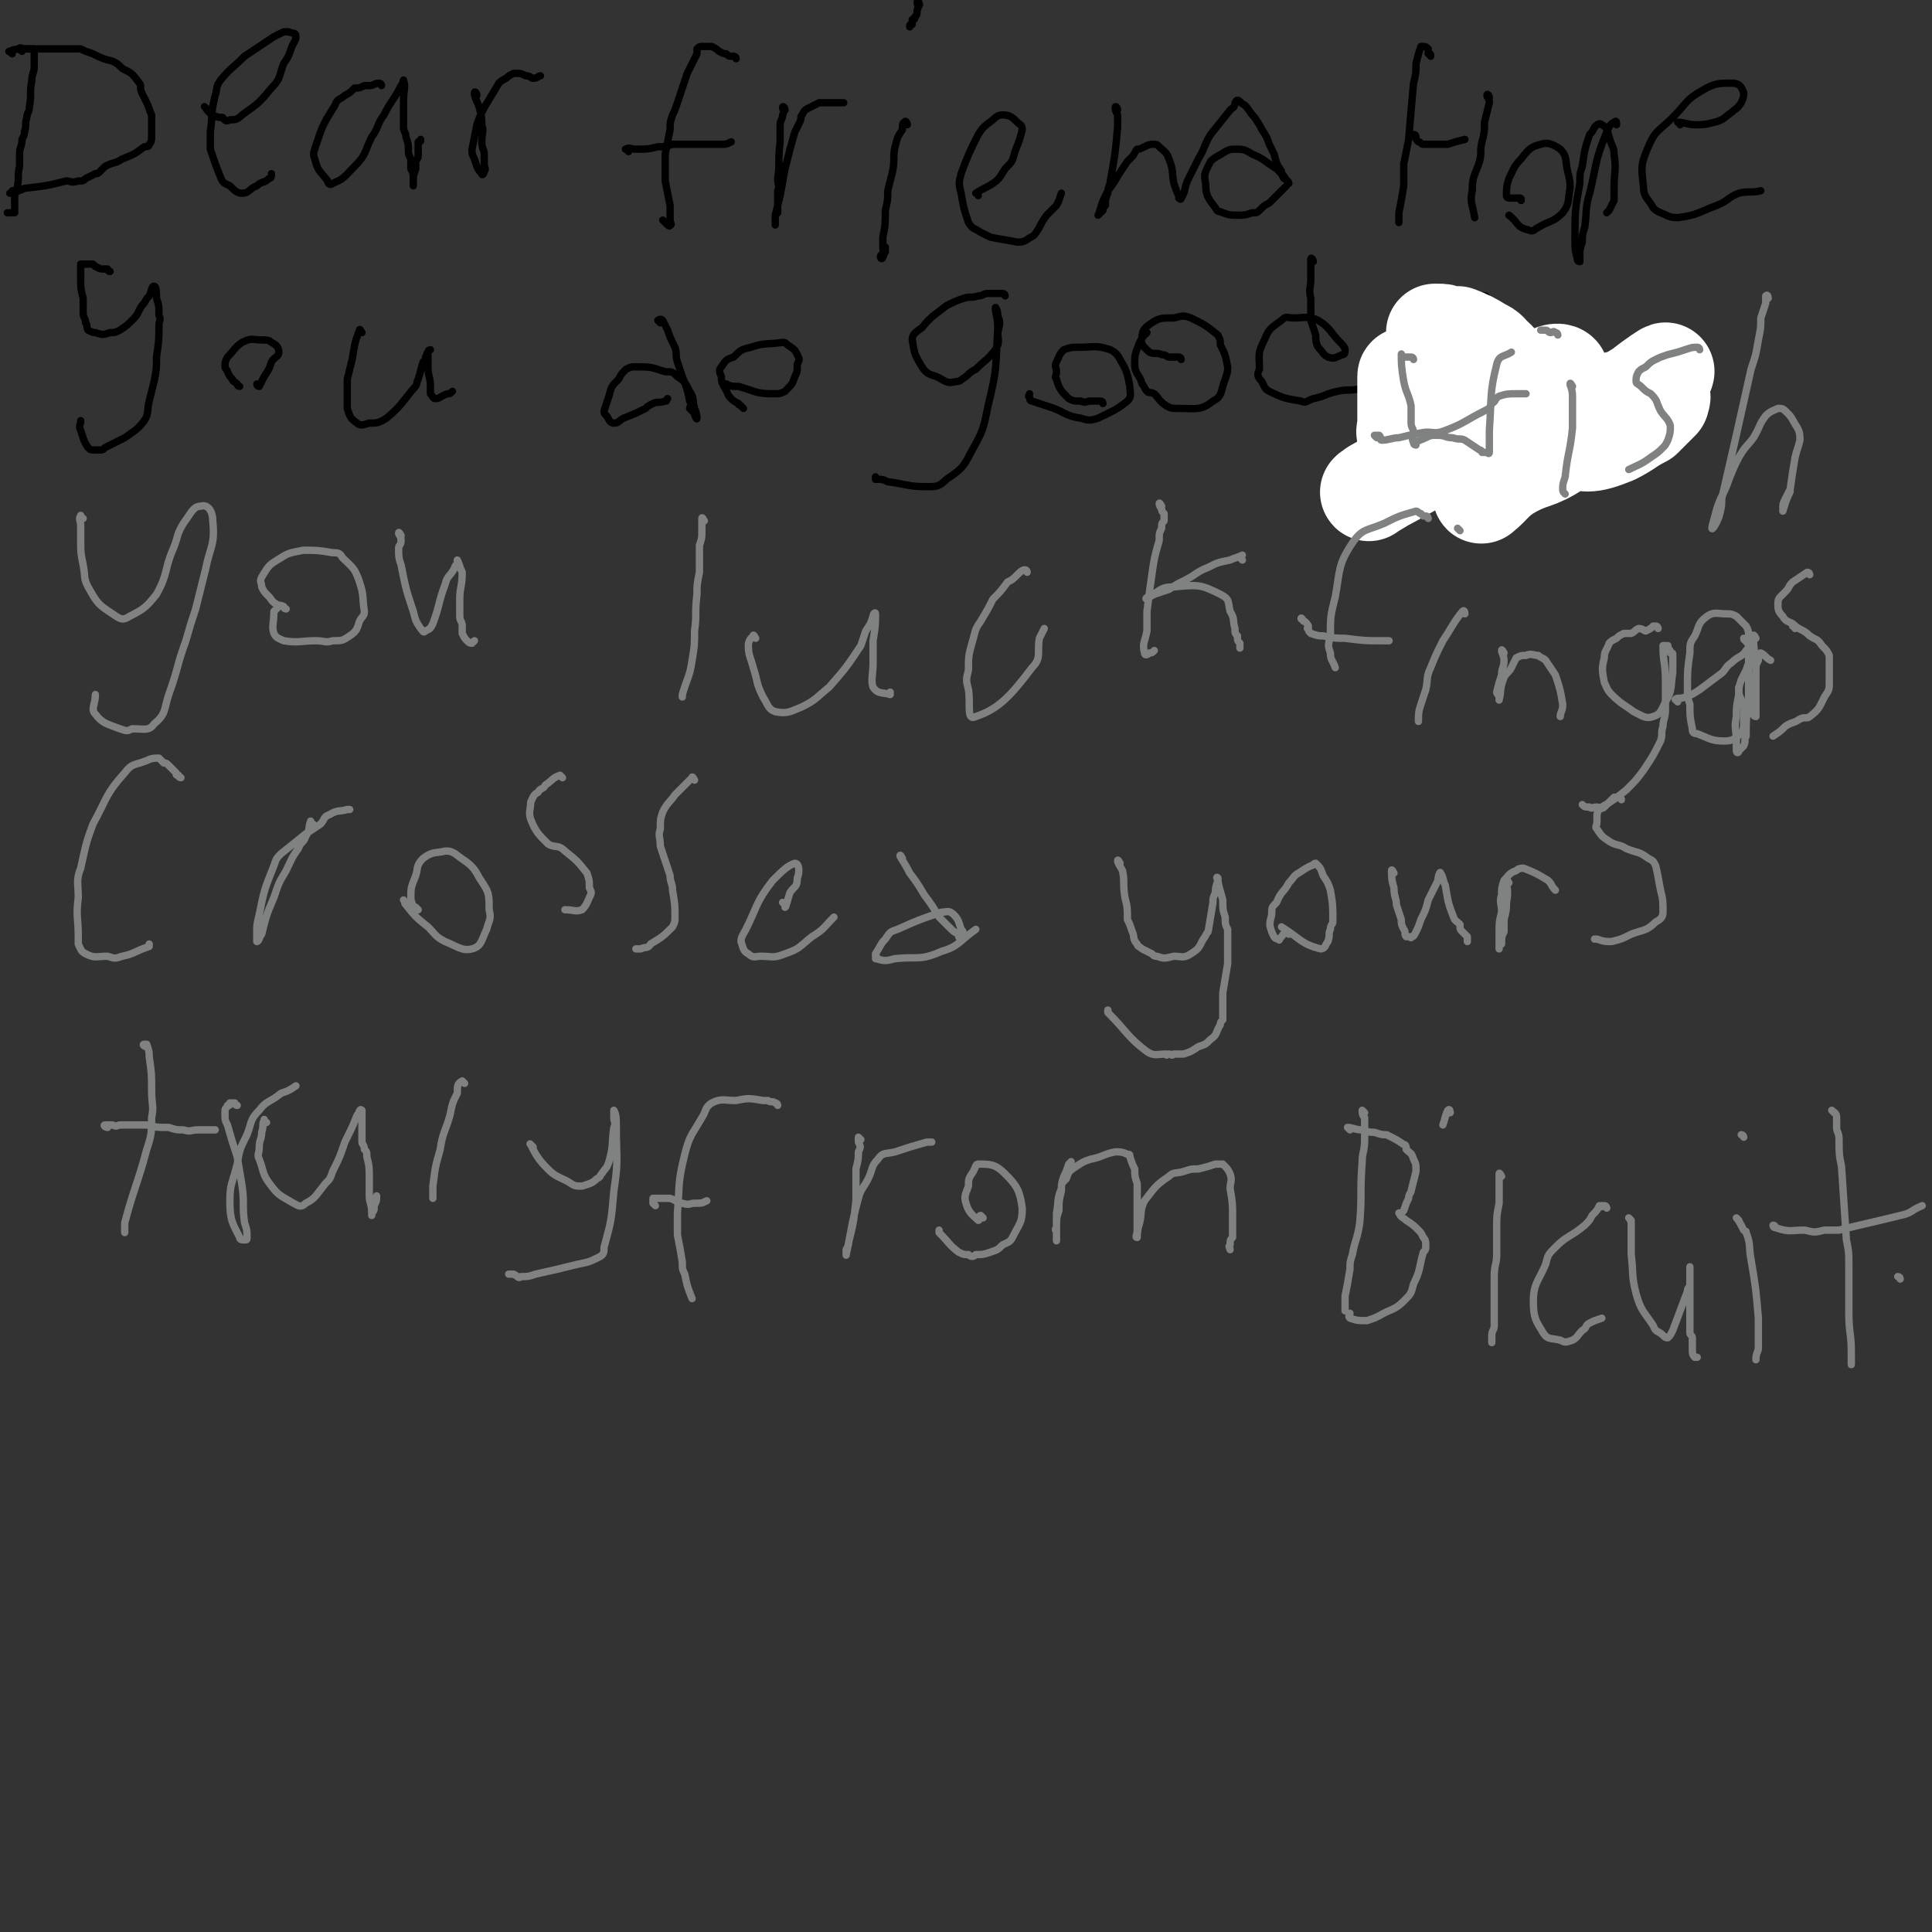 <svg viewBox='0 0 790 790' version='1.1' xmlns='http://www.w3.org/2000/svg' xmlns:xlink='http://www.w3.org/1999/xlink'><rect x="0" y="0" width="790" height="790" fill="#333333" stroke="none"/><g fill='none' stroke='#000000' stroke-width='3' stroke-linecap='round' stroke-linejoin='round'><path d='M9,21c-1,-1 -2,-1 -1,-1 0,-1 1,0 2,0 0,0 0,0 1,0 0,0 0,0 1,0 0,0 0,0 0,0 1,0 1,0 1,0 1,0 1,0 1,0 0,1 0,2 0,3 0,2 0,2 0,4 0,3 -1,3 -1,6 -1,5 0,5 -1,11 0,2 -1,2 -1,4 -1,3 0,3 -1,6 0,1 0,1 -1,3 0,3 -1,3 -1,6 0,2 0,2 0,5 -1,4 0,4 -1,9 0,2 -1,2 -1,3 0,3 0,3 0,6 0,0 0,0 0,1 0,0 0,0 -1,0 0,0 0,0 -1,0 0,0 0,0 -1,0 '/><path d='M5,22c-1,-1 -2,-1 -1,-1 2,-1 3,-1 7,-1 2,0 2,0 5,0 2,0 2,0 3,0 2,0 2,0 4,0 2,0 2,0 4,0 1,0 1,0 2,0 2,0 2,0 4,0 2,1 2,1 5,2 4,2 4,2 8,3 2,1 2,1 4,3 4,2 4,2 7,6 1,1 0,2 1,4 1,2 1,2 2,4 1,2 1,3 2,5 0,2 0,2 0,3 0,2 0,2 0,4 0,1 0,1 0,2 0,1 0,2 -1,3 0,1 -1,1 -2,1 -4,3 -4,3 -9,5 -3,2 -3,1 -7,3 -1,1 -1,1 -2,2 -1,1 -1,1 -2,1 -2,1 -2,1 -4,2 -1,1 -1,1 -3,1 -3,1 -3,0 -5,0 -8,2 -8,2 -17,3 -2,1 -2,1 -5,1 0,1 0,1 -1,1 '/><path d='M85,45c-1,-1 -2,-2 -1,-1 0,0 1,2 3,3 2,1 2,1 4,1 1,1 1,2 3,1 2,0 3,0 5,-2 7,-5 7,-5 12,-11 4,-4 3,-5 5,-10 2,-3 2,-3 3,-6 1,-3 2,-3 2,-5 0,-2 -1,-1 -3,-2 -1,0 -1,0 -2,0 -2,1 -2,1 -4,2 -6,4 -6,4 -12,8 -5,5 -6,5 -10,10 -2,3 -1,3 -2,6 -2,8 -1,8 -2,15 0,4 0,4 0,7 2,6 2,6 4,11 1,3 2,3 4,4 2,2 3,3 5,3 3,0 3,-2 6,-3 2,-2 3,-1 5,-3 1,0 1,-1 1,-2 '/><path d='M156,35c0,-1 -1,-1 -1,-1 -2,0 -2,1 -4,1 -1,0 -1,0 -2,0 -2,1 -2,1 -4,1 -2,2 -2,2 -4,3 -2,2 -3,1 -4,4 -5,8 -5,8 -8,17 -1,3 -1,3 0,6 1,4 2,4 5,8 0,1 1,2 2,1 5,-2 5,-3 9,-7 5,-5 4,-6 7,-12 3,-4 2,-5 5,-9 3,-6 4,-6 7,-12 1,-1 1,-3 1,-2 1,2 0,4 0,8 0,3 0,3 0,6 0,2 0,2 0,5 0,2 1,2 1,4 1,3 1,3 1,6 0,2 1,2 1,4 0,1 0,1 0,3 1,2 1,2 1,5 0,0 0,0 0,1 0,0 0,1 0,1 0,-1 0,-1 0,-2 0,-2 0,-2 1,-5 0,-2 0,-2 0,-3 1,-2 1,-1 1,-3 0,-1 0,-1 0,-2 0,0 0,0 0,-1 0,0 0,0 0,-1 0,0 0,0 0,-1 1,0 1,0 1,-1 '/><path d='M195,39c0,-1 -1,-2 -1,-1 0,2 1,3 2,6 1,4 1,4 1,7 1,3 0,3 0,7 0,3 1,3 1,5 0,2 0,2 0,4 0,2 1,2 0,3 0,1 -1,2 -1,1 -2,-2 -2,-3 -3,-6 -1,-2 -1,-2 -1,-4 1,-5 1,-5 2,-10 1,-3 1,-3 3,-7 3,-5 3,-5 6,-10 1,-1 1,-1 3,-2 1,-1 1,-1 3,-2 0,0 0,0 1,0 2,0 2,0 4,1 2,0 2,1 3,1 2,0 2,-1 3,-1 '/><path d='M301,24c0,-1 -1,-1 -1,-1 0,0 0,0 -1,0 -1,0 -1,0 -2,-1 -1,0 -1,0 -3,-1 -1,-1 -1,-1 -3,-2 -1,0 -1,0 -3,0 0,0 0,0 -1,0 -1,0 -1,0 -2,1 0,0 0,1 0,2 -2,4 -2,4 -4,8 -2,6 -2,6 -4,12 -1,3 -1,3 -2,5 -1,3 -1,3 -1,6 -1,5 -1,5 -2,10 0,3 0,3 0,5 0,3 0,3 0,6 1,5 1,5 2,10 0,2 0,2 0,4 0,1 0,1 0,2 0,1 1,2 0,2 0,1 -1,0 -2,-1 0,0 0,0 -1,-1 '/><path d='M257,62c0,-1 -2,-1 -1,-1 1,-1 2,0 4,0 5,0 5,0 9,-1 3,0 3,0 6,-1 2,0 2,0 5,0 4,0 4,0 9,0 3,0 3,0 6,0 2,0 2,0 4,-1 '/><path d='M321,45c0,-1 -1,-2 -1,-1 0,1 1,1 0,3 0,2 -1,2 -1,4 0,1 0,1 0,3 0,2 0,2 0,4 -1,8 0,8 -1,15 0,3 1,3 0,5 0,4 0,4 0,9 -1,1 -1,1 -1,3 0,1 0,2 0,2 0,-1 0,-2 0,-4 1,-4 1,-4 2,-8 1,-5 1,-6 2,-11 2,-8 2,-8 4,-15 1,-2 1,-2 2,-4 1,-2 0,-2 1,-3 1,-2 1,-2 3,-3 2,-1 2,-1 4,-2 2,0 2,0 3,0 2,0 2,0 3,0 2,0 2,0 4,0 '/><path d='M376,2c0,-1 -1,-2 -1,-1 0,1 1,2 0,3 0,2 0,2 -1,3 0,1 0,1 -1,1 0,1 0,1 0,2 -1,0 -1,0 -1,1 '/><path d='M371,51c0,-1 -1,-2 -1,-1 -1,0 -1,1 -1,3 -2,3 -2,3 -3,7 -1,4 0,5 -1,10 -1,4 -1,4 -2,8 0,4 0,4 -1,8 0,6 0,6 -1,11 0,2 0,2 0,4 0,2 1,3 0,4 0,1 -1,1 -1,0 0,-1 1,-1 2,-2 0,-1 0,-1 0,-2 '/><path d='M400,80c0,-1 -1,-1 -1,-1 3,-2 4,-2 7,-4 3,-2 3,-3 5,-6 3,-3 3,-3 4,-7 2,-5 2,-5 3,-9 0,-2 -1,-2 -2,-3 -2,-2 -3,-3 -6,-3 -2,0 -3,1 -4,2 -4,3 -4,3 -6,6 -4,8 -4,8 -7,16 -1,4 -1,4 0,8 1,6 1,6 3,12 2,3 2,2 5,4 2,1 2,1 4,2 5,1 6,1 11,2 2,0 2,0 4,-1 1,-1 2,-1 3,-2 3,-4 2,-4 5,-8 2,-2 2,-2 4,-4 1,-2 1,-2 2,-5 '/><path d='M457,45c0,-1 -1,-2 -1,-1 0,1 0,1 1,3 0,3 0,3 0,5 -1,11 -1,11 -3,22 0,2 -1,2 -1,5 -1,2 -1,3 -1,5 -1,1 -1,1 -1,2 -1,1 -2,2 -2,2 1,-2 1,-4 3,-8 2,-4 3,-4 5,-8 2,-3 2,-3 4,-6 1,-1 1,-1 2,-2 1,-1 1,-2 2,-3 1,0 1,0 3,-1 2,-1 2,-1 4,-1 1,0 1,0 2,1 2,2 3,2 4,5 2,5 1,5 2,10 1,3 1,3 2,5 0,1 0,1 0,1 0,0 1,1 1,0 2,-3 1,-4 3,-8 2,-4 2,-4 4,-8 3,-5 2,-5 5,-10 4,-5 4,-5 8,-10 1,-1 2,-1 2,-3 1,0 0,-1 1,-1 1,0 1,1 3,2 2,2 2,3 4,5 2,3 2,3 3,5 2,3 2,3 3,6 1,2 1,2 2,4 1,4 1,4 3,7 0,1 0,1 1,2 1,2 2,2 2,3 0,0 -1,-2 -2,-2 -1,-2 -1,-2 -3,-4 -5,-3 -5,-4 -10,-6 -3,-2 -4,-2 -7,-2 -2,0 -2,0 -4,1 -3,2 -4,2 -6,4 -2,4 -3,5 -2,9 0,5 1,6 4,10 1,2 1,1 3,2 3,1 3,1 6,1 3,0 3,0 6,-1 2,0 2,0 3,-1 2,-2 2,-2 4,-3 3,-3 3,-3 6,-6 0,0 0,0 1,-1 '/><path d='M585,23c0,-1 0,-1 -1,-1 0,-1 0,-1 0,-2 -1,-1 -1,-1 -3,-1 0,0 0,0 0,0 -1,3 -1,3 -2,7 0,4 0,4 -1,8 -1,11 -1,11 -2,23 -1,5 -1,5 -2,10 0,5 0,5 0,9 -1,6 -1,6 -2,11 0,2 0,2 0,3 0,1 0,1 0,1 '/><path d='M579,56c0,-1 -1,-1 -1,-1 0,0 0,0 1,1 0,1 0,1 1,2 1,0 1,1 2,1 3,0 3,0 6,0 2,0 2,0 4,0 3,-1 3,-1 7,-2 '/><path d='M609,40c0,-1 -1,-2 -1,-1 0,1 1,1 1,3 -1,4 -1,4 -2,8 0,4 0,4 -1,8 -1,4 0,4 -1,8 -2,6 -3,6 -3,12 -1,5 0,5 1,11 '/><path d='M622,82c0,-1 0,-1 -1,-1 0,0 0,0 -1,0 -1,0 -1,0 -2,0 -1,0 -2,0 -2,-1 0,-3 0,-4 1,-7 2,-4 2,-5 5,-8 3,-4 4,-5 8,-6 3,-1 5,0 8,2 3,3 2,5 3,9 1,4 1,4 1,7 -1,5 0,6 -3,10 -4,4 -5,3 -10,6 -2,1 -2,2 -4,1 -5,-1 -4,-3 -8,-6 '/><path d='M661,51c0,-1 0,-2 -1,-1 -2,1 -2,2 -3,4 -5,12 -4,13 -7,25 -2,7 -1,7 -2,14 -1,3 -1,3 -1,6 -1,3 -1,3 -1,5 0,2 0,2 0,3 0,0 -1,0 -1,-1 -1,-4 -1,-4 -1,-8 0,-12 0,-12 2,-23 0,-4 0,-4 1,-7 1,-7 1,-7 3,-13 1,-1 1,-1 2,-3 1,-1 2,-2 3,-1 2,1 2,2 3,5 1,4 2,4 2,7 1,7 0,7 0,14 0,2 0,2 0,5 -1,2 -1,2 -2,4 0,0 0,0 -1,1 '/><path d='M687,51c0,-1 -1,-1 -1,-1 3,0 4,1 7,1 4,0 4,0 8,-1 4,-1 4,-2 7,-4 2,-2 2,-1 4,-4 1,-2 1,-3 1,-4 -1,-3 -2,-4 -5,-4 -5,0 -7,0 -12,3 -7,4 -6,5 -12,11 -6,6 -7,5 -10,12 -3,7 -3,8 -2,16 0,5 2,5 4,9 1,1 1,1 3,2 3,1 3,2 7,2 8,-1 8,-2 16,-5 5,-2 4,-3 9,-5 4,-1 5,0 9,-1 '/><path d='M45,111c-1,0 -1,-1 -1,-1 -1,0 -2,0 -2,0 -2,0 -2,-1 -3,-1 -1,-1 -1,-1 -1,-1 -2,0 -2,0 -3,0 -1,0 -1,0 -1,0 -1,0 -1,0 -1,0 0,3 0,3 0,7 0,3 0,3 1,7 0,3 0,3 0,6 0,2 1,2 1,4 1,1 0,1 1,3 2,1 2,1 3,1 3,1 3,1 6,0 2,0 2,0 4,-1 3,-2 3,-2 5,-4 3,-3 2,-3 4,-6 2,-2 1,-2 3,-4 1,-2 1,-4 2,-4 1,0 1,3 1,5 1,3 1,3 1,7 1,2 0,2 0,4 0,6 0,6 -1,13 0,5 0,5 -1,10 -1,4 -1,4 -2,8 -1,4 0,5 -2,8 -3,4 -4,4 -8,7 -4,2 -4,2 -8,4 -1,1 -1,1 -3,1 0,0 0,0 -1,0 -2,0 -2,0 -3,-1 -2,-3 -2,-4 -3,-7 -1,-2 0,-2 0,-4 '/><path d='M98,158c-1,0 -1,-1 -1,-1 -1,-1 -2,-1 -2,-2 -1,-1 -1,-1 -2,-3 0,-1 -1,-1 -1,-2 0,-2 0,-2 1,-4 3,-3 3,-4 6,-6 4,-2 4,-1 8,-1 2,0 3,0 4,1 2,1 3,2 3,4 0,2 -2,2 -3,4 -1,3 -1,3 -3,6 -1,2 -1,2 -2,4 -1,0 -1,-1 -1,-1 '/><path d='M148,136c0,0 -1,-2 -1,-1 -2,5 -2,6 -3,12 -1,4 -1,4 -2,8 0,4 0,4 0,7 0,2 0,3 0,5 1,3 1,4 4,6 1,1 2,1 5,0 3,0 4,0 7,-2 6,-5 6,-6 11,-12 2,-2 1,-2 2,-4 1,-3 1,-4 2,-7 1,-1 1,-1 1,-2 1,-1 0,-1 1,-2 0,-1 1,-1 1,-1 0,0 -1,0 -1,1 0,3 0,3 0,6 0,4 1,4 1,8 0,1 0,1 0,3 1,1 1,2 2,2 2,0 2,-1 5,-2 1,0 1,0 2,-1 '/><path d='M270,132c0,0 -1,-1 -1,-1 0,0 1,-1 2,0 1,2 1,2 2,4 1,3 1,3 3,7 1,3 0,3 1,6 1,3 1,3 2,6 2,5 2,5 3,10 1,2 0,2 0,3 1,1 1,1 2,2 0,1 1,3 1,2 0,0 0,-2 -1,-4 -1,-4 0,-4 -2,-7 -2,-4 -2,-4 -5,-6 -2,-2 -2,-2 -5,-2 -6,-2 -6,-2 -12,-2 -2,0 -2,0 -4,1 -2,2 -2,2 -3,4 -3,3 -3,3 -4,7 -1,3 -1,3 -2,6 0,1 0,1 1,2 1,1 1,3 3,3 2,0 2,-1 4,-2 5,-2 5,-2 9,-4 1,-1 1,-1 3,-2 2,-1 2,0 5,-1 1,0 0,0 1,-1 '/><path d='M304,167c0,0 -1,-1 -1,-1 -1,-1 -1,0 -1,-1 -2,-1 -2,-1 -3,-2 -2,-2 -1,-2 -3,-5 -1,-2 -1,-2 -1,-4 -1,-2 -1,-3 0,-4 2,-3 2,-3 5,-4 3,-3 3,-3 7,-4 6,-2 6,-1 13,-2 1,0 1,0 2,1 3,2 3,2 4,4 1,2 1,2 0,4 0,3 0,3 -1,5 -1,3 -1,3 -4,6 -2,1 -2,1 -5,1 -7,0 -7,-1 -14,-3 -3,0 -3,0 -5,-1 '/><path d='M411,121c0,0 0,-1 -1,-1 -1,0 -1,0 -3,0 -1,0 -1,0 -3,0 -2,0 -2,1 -4,1 -3,1 -3,0 -6,1 -3,1 -3,1 -7,3 -5,4 -6,4 -10,9 -3,2 -4,3 -4,5 1,6 1,6 4,11 2,3 3,3 6,4 4,2 4,3 8,2 2,0 2,-1 4,-2 2,-2 2,-2 4,-3 4,-4 5,-4 8,-8 2,-3 1,-4 1,-7 1,-4 1,-4 0,-7 0,-2 -1,-4 -1,-3 0,2 1,4 1,8 -1,16 0,16 -4,32 -2,10 -2,10 -7,19 -3,6 -4,7 -10,11 -3,3 -4,3 -8,3 -8,0 -8,-1 -16,-2 -2,-1 -2,-1 -4,-1 -1,0 -1,0 -1,0 0,0 0,0 0,-1 '/><path d='M451,165c0,0 0,-1 -1,-1 -2,0 -2,0 -4,0 -2,0 -2,1 -4,0 -3,0 -3,0 -5,-1 -3,-3 -4,-4 -5,-8 -1,-1 0,-1 0,-3 0,-2 -1,-2 0,-4 1,-2 1,-3 3,-5 3,-1 3,-1 6,-1 6,0 7,-1 13,1 2,1 3,2 4,4 3,5 3,6 4,11 0,3 1,4 -1,6 -5,4 -6,4 -12,7 -3,1 -4,1 -7,0 -7,-1 -7,-3 -14,-5 -3,-1 -3,-1 -6,-2 -1,0 -1,-1 -1,-2 -1,0 0,0 0,-1 '/><path d='M483,147c0,0 0,-1 -1,-1 -2,0 -2,0 -4,0 -1,0 -1,-1 -3,-1 -2,-1 -3,0 -5,-1 -2,-2 -4,-3 -3,-6 0,-3 1,-4 4,-6 3,-2 4,-2 9,-2 4,-1 4,-1 7,0 6,3 6,3 11,7 1,2 1,2 1,4 2,4 2,4 3,9 0,2 0,2 -1,5 -2,5 -1,7 -5,9 -5,4 -7,3 -14,3 -3,0 -3,0 -5,-1 -3,-2 -3,-3 -5,-5 -2,-1 -2,0 -3,-1 -1,-1 -1,-2 -2,-3 -1,-4 -3,-4 -3,-8 0,-4 0,-4 2,-9 1,-2 1,-2 3,-4 '/><path d='M537,107c0,-1 -1,-2 -1,-1 0,3 0,4 0,8 0,4 -1,4 0,8 0,4 0,4 0,9 1,3 1,3 2,6 0,2 0,3 1,5 2,2 2,3 4,4 3,1 3,0 6,-1 1,0 1,-1 1,-2 0,-1 -1,-2 -2,-3 -4,-4 -4,-6 -9,-9 -4,-2 -5,-1 -10,-1 -3,0 -3,-1 -5,1 -4,3 -5,3 -7,8 -3,6 -2,6 -2,12 -1,2 -1,3 1,5 1,2 1,3 3,4 6,3 7,3 13,4 2,1 2,0 5,-1 5,-1 5,-2 10,-3 4,-1 4,0 9,-1 2,0 2,0 4,-1 '/><path d='M608,122c0,0 0,-1 -1,-1 -1,0 -1,0 -3,0 -2,1 -2,0 -4,2 -2,2 -2,2 -4,4 -5,6 -5,6 -8,11 -2,3 -2,3 -2,6 -1,8 -1,8 -1,15 0,7 0,7 1,14 1,2 1,2 2,5 2,5 1,5 3,11 1,2 1,2 2,4 1,2 0,2 1,4 '/><path d='M571,166c0,0 -1,-1 -1,-1 0,-1 1,-1 2,-1 4,0 4,0 8,-1 4,0 4,0 7,0 '/><path d='M631,163c0,0 -1,-2 -1,-1 0,4 0,5 0,11 0,3 0,3 0,6 0,1 0,1 0,3 0,1 -1,1 -1,3 0,0 0,0 0,1 0,1 0,2 0,2 -1,-3 -2,-5 -3,-9 0,-4 0,-4 0,-9 0,-4 0,-4 1,-9 2,-6 2,-6 5,-12 1,-2 1,-2 2,-3 1,-2 1,-2 3,-4 1,-1 1,-1 2,-1 1,-1 1,-1 3,-1 0,0 0,0 1,0 1,1 1,1 2,1 2,0 2,0 4,0 '/><path d='M670,178c0,0 0,-1 -1,-1 -1,-1 -1,0 -2,-1 -3,-2 -3,-2 -6,-4 -2,-2 -1,-2 -2,-4 -1,-3 -2,-3 -2,-6 1,-6 0,-7 4,-13 2,-4 3,-4 7,-7 1,-1 1,-1 2,-1 3,0 4,0 6,1 2,0 1,1 2,2 1,2 2,2 2,4 1,5 1,6 2,11 0,3 0,3 0,5 0,2 0,2 0,4 0,3 0,3 -1,6 0,1 0,2 -1,3 -1,1 -1,1 -2,1 -2,1 -2,1 -4,2 -3,0 -3,0 -5,1 -1,0 0,1 0,1 -1,1 -1,1 -1,1 '/></g>
<g fill='none' stroke='#FFFFFF' stroke-width='40' stroke-linecap='round' stroke-linejoin='round'><path d='M576,155c0,0 -1,-2 -1,-1 0,4 0,5 0,10 0,5 0,5 0,10 0,2 -1,2 0,4 0,2 0,3 2,3 3,0 4,-1 8,-3 6,-3 7,-3 12,-7 8,-8 7,-9 14,-18 1,-2 2,-3 3,-3 0,0 0,2 -1,3 -15,15 -16,15 -31,30 -5,5 -5,6 -11,10 -5,5 -8,6 -11,8 -1,1 1,-1 3,-2 13,-7 13,-7 26,-15 9,-6 9,-7 18,-13 13,-9 13,-10 26,-17 2,-2 5,-2 5,-1 0,5 0,8 -4,14 -9,13 -11,12 -22,25 -2,3 -2,3 -4,7 -1,2 -3,4 -2,3 4,-3 5,-6 12,-10 9,-5 10,-3 19,-9 17,-11 16,-13 34,-24 5,-4 11,-8 10,-7 -1,2 -6,7 -13,14 -5,4 -5,4 -10,7 -3,3 -3,3 -6,5 -2,2 -5,3 -3,3 3,0 6,-1 11,-3 6,-3 6,-4 12,-7 2,-2 2,-2 5,-5 1,-1 1,-1 2,-2 0,-1 1,-2 0,-2 -6,0 -7,1 -15,1 -6,1 -6,2 -11,2 -11,0 -11,1 -21,-1 -6,-2 -6,-2 -11,-5 -3,-3 -3,-4 -6,-7 -2,-3 -1,-3 -3,-5 -2,-2 -2,-1 -3,-3 -1,-1 -1,-1 -3,-2 -5,-3 -5,-3 -10,-5 -2,0 -2,0 -4,0 -2,-1 -2,-1 -4,-1 -1,0 -2,0 -1,0 0,1 1,1 2,2 1,3 1,3 2,6 '/></g>
<g fill='none' stroke='#808282' stroke-width='3' stroke-linecap='round' stroke-linejoin='round'><path d='M578,147c0,0 0,-1 -1,-1 -1,0 -1,0 -2,0 0,0 -1,0 -1,0 -1,0 -1,-2 -1,-1 0,4 0,5 1,11 1,5 2,5 3,10 0,3 0,3 0,7 0,2 1,2 1,4 0,2 -1,2 0,4 0,1 1,1 1,1 0,0 -1,0 0,-1 1,-1 2,-1 4,-2 2,-1 2,-1 5,-1 3,0 3,1 6,1 3,1 3,0 5,1 3,2 3,2 6,4 1,0 1,1 1,1 1,0 1,0 2,0 0,0 1,1 1,0 0,-4 0,-4 0,-9 1,-14 0,-15 3,-27 1,-4 3,-3 6,-5 '/><path d='M563,179c0,0 -1,-1 -1,-1 0,0 1,0 2,0 1,1 0,2 1,2 3,0 4,-1 7,-1 4,-1 4,-1 9,-2 5,-1 5,1 10,-1 8,-3 8,-4 16,-8 2,-1 2,-1 3,-3 2,-1 1,-2 3,-3 3,-1 4,-1 7,-1 2,0 2,0 4,0 '/><path d='M637,137c0,0 0,-1 -1,-1 -1,-1 -1,0 -2,0 -1,0 -1,-1 -2,-1 -1,0 -1,0 -2,0 0,0 0,0 0,0 '/><path d='M643,158c0,0 -1,-2 -1,-1 0,1 1,2 1,5 0,3 0,3 0,7 0,3 0,3 0,6 -1,10 -2,10 -3,20 -1,3 -1,3 -1,5 0,1 0,1 1,2 '/><path d='M695,143c0,0 0,-1 -1,-1 -2,0 -2,0 -5,1 -3,1 -3,1 -7,2 -3,1 -3,1 -5,2 -2,1 -2,1 -4,3 -2,1 -2,1 -3,2 -1,2 -1,2 -1,4 0,1 1,1 2,2 2,2 2,2 4,3 3,3 2,3 4,7 2,3 3,3 4,6 0,3 0,3 -1,6 -1,2 -1,2 -2,3 -2,2 -2,2 -5,4 -4,3 -5,3 -9,5 0,0 0,0 0,0 '/><path d='M723,122c0,0 0,-2 -1,-1 0,1 0,1 0,3 -1,3 -1,3 -2,6 0,4 0,4 -1,9 -1,6 -1,6 -3,12 -6,27 -6,27 -12,53 0,3 0,3 -1,7 -1,3 -3,6 -3,5 0,-1 1,-4 2,-8 2,-6 3,-6 5,-12 2,-5 2,-5 4,-9 3,-5 3,-4 6,-8 3,-5 2,-5 5,-9 2,-2 3,-2 5,-3 2,0 2,0 4,2 2,2 2,3 4,6 1,2 1,3 1,5 -1,4 -1,3 -2,7 -1,6 -1,6 -2,13 -1,2 -1,2 -2,4 -1,2 -1,2 -1,4 0,0 0,1 0,1 1,-3 1,-4 3,-8 '/><path d='M34,212c-1,0 -1,-2 -1,-1 -1,1 0,2 0,4 0,3 0,3 0,6 0,5 0,5 1,10 1,5 0,5 2,9 4,7 4,7 10,11 3,2 4,3 7,1 6,-3 7,-4 11,-9 5,-9 3,-10 7,-19 2,-5 1,-5 4,-10 3,-4 4,-7 7,-7 3,-1 5,2 5,6 1,10 -1,10 -3,20 -2,8 -2,8 -4,16 -2,6 -2,6 -4,13 -4,11 -3,11 -7,22 -2,6 -1,8 -6,12 -2,3 -4,2 -9,2 -2,1 -2,1 -5,0 -5,-2 -7,-2 -10,-6 -2,-2 0,-4 0,-8 '/><path d='M117,249c-1,0 -1,-1 -1,-1 -2,-1 -2,0 -3,-1 -2,-1 -2,-2 -3,-3 -2,-2 -2,-2 -3,-4 0,-2 -1,-2 0,-4 3,-5 3,-5 8,-8 3,-2 4,-2 9,-3 6,0 6,0 12,1 2,0 3,0 4,2 4,4 5,4 7,10 2,6 1,6 2,12 0,2 -1,2 -2,4 -1,3 -1,4 -4,6 -3,2 -3,2 -7,2 -3,1 -3,0 -7,0 -6,0 -7,1 -13,0 -2,-1 -3,-1 -4,-3 -1,-3 0,-4 0,-9 1,-1 1,-1 2,-2 '/><path d='M164,219c0,0 -1,-2 -1,-1 0,1 1,1 1,3 0,2 -1,2 -1,3 0,4 0,4 1,7 2,10 2,10 5,19 1,4 1,4 3,7 1,1 1,2 2,1 2,-1 2,-1 3,-3 3,-8 2,-8 5,-16 1,-4 2,-3 4,-7 0,-1 1,-1 1,-2 0,0 0,0 0,0 0,0 0,-1 0,-1 1,2 1,3 2,5 0,6 -1,6 -1,11 0,3 0,4 0,7 0,2 1,2 1,4 0,1 0,1 0,3 1,2 1,2 2,3 1,1 1,1 2,1 0,0 0,0 1,-1 '/><path d='M288,213c0,0 -1,-2 -1,-1 0,1 0,2 0,5 0,3 0,3 -1,6 0,5 0,6 0,11 -1,5 -1,5 -1,9 -1,8 0,8 -1,15 0,6 0,6 -1,12 -1,7 -2,7 -4,14 0,1 0,1 0,1 '/><path d='M309,261c0,0 -1,-2 -1,-1 -1,1 -2,2 -2,4 0,4 1,5 2,9 2,6 1,6 4,12 2,3 2,5 5,6 5,1 6,0 11,-2 6,-3 6,-4 11,-8 7,-8 7,-8 13,-17 1,-3 1,-3 2,-6 2,-3 2,-3 3,-6 0,-1 1,-2 1,-1 0,4 0,5 -1,11 0,5 0,5 0,9 0,5 -1,7 0,10 2,3 4,2 7,3 0,0 0,-1 0,-1 '/><path d='M420,234c0,0 0,-1 -1,-1 -1,0 -2,1 -3,2 -2,2 -2,2 -4,3 -3,4 -3,4 -6,7 -2,4 -2,4 -5,9 -2,3 -2,3 -3,7 -2,7 -2,7 -2,13 -1,4 -1,4 0,8 1,6 -1,13 3,11 9,-3 14,-8 23,-20 4,-4 2,-6 3,-12 1,-2 1,-2 2,-4 '/><path d='M475,207c0,0 -1,-2 -1,-1 0,0 0,1 1,2 0,1 0,1 1,2 0,2 0,2 0,3 -1,1 -1,1 -1,3 -1,2 -1,2 -1,5 -2,7 -2,7 -3,14 -1,7 -1,7 -2,15 0,4 0,4 0,8 -1,5 -2,5 -1,9 0,1 1,1 2,0 1,0 1,0 2,-1 '/><path d='M508,229c0,0 -1,-1 -1,-1 0,0 1,-1 1,-1 -2,1 -3,1 -5,2 -5,1 -5,1 -9,3 -5,2 -5,3 -9,5 -4,2 -4,2 -7,4 -3,1 -3,1 -6,2 -2,1 -3,2 -3,2 -1,0 0,-1 1,-1 5,-3 5,-4 10,-4 10,-1 11,-1 19,3 4,2 3,3 4,7 2,3 1,4 2,7 0,2 0,2 1,3 0,2 0,2 1,3 0,1 0,1 0,2 0,0 0,0 0,0 '/><path d='M584,212c0,0 0,-1 -1,-1 0,0 0,0 -1,0 0,0 0,0 -1,-1 -1,0 -1,-1 -2,-1 -7,2 -7,2 -13,5 -7,3 -9,2 -13,8 -6,9 -5,11 -7,22 -2,8 -2,8 -2,16 -1,4 -1,4 0,7 0,3 1,3 2,6 '/><path d='M533,254c0,0 -1,-2 -1,-1 1,1 2,1 3,3 0,1 -1,1 0,1 0,1 0,1 1,2 3,1 3,1 5,1 5,1 5,1 9,1 8,1 8,1 15,1 1,0 1,0 3,0 '/><path d='M597,217c0,0 -1,-1 -1,-1 '/><path d='M599,251c0,0 0,-2 -1,-1 -4,5 -4,6 -8,12 -3,6 -3,6 -5,11 -2,4 -1,5 -2,9 -1,3 -1,3 -2,6 -1,3 -1,4 -1,7 0,0 0,0 0,0 '/><path d='M615,267c0,0 -1,-2 -1,-1 0,1 1,2 1,4 0,3 -1,3 -1,6 -1,3 -1,3 -2,7 0,1 1,1 1,2 0,0 0,2 0,1 1,-3 0,-4 2,-9 1,-2 2,-2 3,-4 1,-2 1,-2 2,-4 2,-1 2,-1 4,-1 2,-1 3,0 5,0 1,1 2,1 3,2 2,3 2,3 4,6 2,6 2,6 3,12 0,3 -1,3 -1,5 '/><path d='M678,257c0,0 0,-1 -1,-1 0,0 0,0 -1,0 -1,1 -1,1 -3,2 -1,0 -1,-1 -3,-1 -2,1 -1,1 -3,2 -1,0 -1,0 -3,0 -2,1 -2,1 -3,2 -2,1 -2,1 -3,2 -1,3 -2,3 -2,6 -1,4 -1,5 0,10 1,2 1,3 3,5 4,4 5,4 9,7 4,2 5,3 8,2 3,-1 3,-2 5,-6 3,-5 2,-6 3,-12 0,-1 0,-1 0,-3 0,-2 0,-2 0,-4 0,-1 0,-1 -1,-1 0,-1 0,-1 -1,-2 0,0 0,0 0,-1 -1,0 -2,0 -2,0 0,7 1,7 1,14 0,6 0,6 0,12 0,4 -1,4 -1,7 -1,3 0,3 -1,6 -3,6 -3,6 -7,12 -3,4 -3,4 -7,8 -5,4 -5,4 -10,7 -1,1 -1,0 -2,0 -2,0 -2,1 -3,0 -2,0 -2,0 -3,-1 '/><path d='M686,287c0,0 -1,-1 -1,-1 1,-1 2,0 4,-1 3,-1 3,-1 6,-3 4,-3 4,-3 8,-6 3,-2 2,-3 5,-5 3,-3 4,-2 6,-5 2,-2 1,-3 1,-6 0,-2 0,-2 -1,-4 -2,-2 -2,-2 -4,-4 -2,-1 -2,-1 -4,-1 -4,0 -5,-1 -8,1 -4,3 -3,4 -5,8 -2,3 -2,3 -2,7 -1,7 -1,7 -1,14 0,4 0,4 1,7 0,5 0,5 1,10 0,1 0,2 2,2 5,2 6,3 11,3 4,0 4,-1 7,-3 1,-2 1,-2 1,-5 0,-3 0,-3 0,-6 0,-2 -1,-1 -1,-3 -1,-2 -1,-2 -1,-5 '/><path d='M718,261c0,0 -1,-2 -1,-1 0,7 1,8 1,16 0,5 0,5 0,10 0,2 0,2 0,4 0,2 0,2 0,3 0,0 -1,0 -1,-1 -1,-5 0,-6 0,-11 0,-3 0,-3 1,-6 0,-3 0,-3 1,-5 0,-1 0,-1 0,-1 0,-1 0,-1 0,-1 0,0 0,0 1,0 '/><path d='M734,257c0,0 0,-1 -1,-1 '/><path d='M740,235c0,0 0,-1 -1,-1 0,0 0,0 0,0 -3,2 -3,2 -6,4 -2,2 -1,2 -3,4 -1,1 -1,1 -2,2 -1,1 -1,2 -1,3 0,2 0,3 2,5 1,2 2,2 4,3 3,3 4,2 7,5 3,2 3,1 5,4 2,2 2,2 3,4 0,6 0,6 0,11 0,3 0,3 -2,6 -2,4 -2,5 -6,8 -1,1 -2,0 -4,1 -3,2 -3,1 -6,3 -2,2 -2,2 -5,4 '/><path d='M714,262c0,0 0,-1 -1,-1 0,0 0,1 1,1 0,1 1,1 1,2 1,1 0,1 0,2 0,2 0,2 0,5 0,6 0,6 0,13 0,7 -1,7 -1,14 0,1 0,2 0,3 -1,2 0,2 -1,4 -1,1 -1,1 -2,2 0,1 -1,1 -1,0 0,-1 0,-2 0,-4 0,-5 -1,-5 0,-10 0,-4 0,-4 1,-9 0,-3 0,-3 1,-6 1,-2 1,-2 2,-4 1,-3 1,-3 3,-5 0,-1 0,0 1,-1 1,0 1,-1 2,-1 2,1 2,2 4,3 '/><path d='M74,318c-1,0 -1,-1 -1,-1 -1,0 -1,0 -1,-1 -1,-1 -1,-1 -2,-2 -1,-1 -1,-1 -1,-1 -1,-1 -1,-1 -2,-1 -1,-1 -1,-1 -2,-2 -2,0 -3,0 -5,1 -5,2 -6,1 -9,5 -8,9 -7,10 -13,21 -3,8 -3,9 -5,18 -2,5 -1,6 -1,12 -1,8 0,8 0,16 0,1 0,2 0,3 1,2 1,3 3,4 4,2 4,1 9,1 3,1 3,1 6,0 5,-1 5,-2 11,-4 0,0 0,-1 0,-1 '/><path d='M128,337c-1,0 -1,-2 -1,-1 -1,2 0,3 -2,6 -1,3 -2,2 -3,5 -3,4 -3,5 -5,9 -3,5 -3,5 -5,11 -3,7 -3,7 -5,15 -1,1 -1,3 -2,3 0,0 0,-2 0,-4 0,-3 0,-3 1,-7 2,-10 2,-10 6,-20 1,-3 1,-3 3,-5 5,-4 5,-4 10,-8 3,-2 3,-2 6,-4 2,-2 1,-3 4,-4 3,-2 4,-1 7,-2 1,0 1,0 1,0 '/><path d='M171,372c0,0 -1,-1 -1,-1 -1,0 -1,1 -1,0 0,-1 -1,-2 -1,-4 0,-4 0,-4 2,-9 1,-3 0,-4 3,-7 4,-3 5,-2 9,-3 2,0 2,0 4,1 5,4 7,4 10,10 4,6 4,6 4,13 1,4 0,4 -1,8 -2,4 -2,7 -6,8 -4,1 -6,-1 -11,-3 -4,-2 -4,-3 -7,-6 -5,-4 -5,-4 -9,-9 -1,-1 0,-1 -1,-2 '/><path d='M230,318c0,0 -1,-1 -1,-1 -3,1 -3,2 -6,4 -1,2 -2,1 -3,3 -2,1 -2,2 -3,4 0,3 -1,4 0,7 2,5 3,6 7,10 3,2 4,0 7,3 5,4 5,4 9,9 1,3 1,3 1,6 1,2 1,2 0,4 -1,2 -1,3 -3,5 -3,1 -3,0 -7,0 '/><path d='M284,319c0,0 -1,-2 -1,-1 -3,3 -3,3 -7,7 -2,3 -3,3 -5,7 -1,3 -1,3 -1,7 -1,3 0,3 0,7 2,6 2,6 4,12 0,3 1,3 1,6 1,6 1,6 1,11 0,2 0,2 -1,4 -4,4 -4,4 -9,7 -1,2 -2,1 -4,2 -1,0 -1,0 -2,0 '/><path d='M321,370c0,0 -1,-1 -1,-1 0,0 1,0 1,1 1,0 0,1 0,1 1,-2 1,-3 2,-6 2,-3 3,-2 3,-6 1,-2 1,-6 -1,-6 -3,1 -5,3 -9,7 -7,9 -6,10 -11,20 -1,2 -2,3 -2,5 1,3 1,4 3,5 2,2 3,1 5,1 5,0 5,1 10,-1 6,-2 6,-3 11,-7 5,-3 5,-4 9,-8 '/><path d='M369,351c0,0 -1,-2 -1,-1 1,2 2,3 4,7 3,4 3,4 6,9 3,4 3,4 6,9 2,2 2,2 4,4 2,2 2,2 4,3 0,1 0,2 1,1 0,0 0,0 0,-1 1,-1 1,-1 0,-2 -1,-3 -1,-4 -3,-6 -2,-2 -3,-1 -5,-1 -9,3 -9,3 -18,7 -3,1 -3,1 -5,4 -2,2 -2,3 -4,6 0,0 0,0 0,1 1,0 0,1 0,1 4,1 4,1 8,0 9,-1 10,1 19,-3 7,-2 7,-4 14,-9 '/><path d='M777,523c0,0 0,-1 -1,-1 '/><path d='M458,353c0,0 -1,-2 -1,-1 0,1 1,2 2,4 1,5 0,5 1,11 1,4 1,4 1,9 1,2 1,2 2,5 1,2 0,3 2,5 0,1 1,1 2,2 2,1 2,1 4,2 1,1 1,1 2,1 3,1 3,1 7,0 3,0 4,1 7,-1 3,-2 3,-2 5,-6 1,-1 1,-2 2,-3 1,-6 1,-6 2,-12 0,-2 0,-2 1,-4 0,-2 0,-2 1,-5 0,0 -1,-2 0,-1 0,3 1,5 2,9 0,4 0,4 1,7 0,3 0,3 1,5 0,3 0,3 0,5 0,5 0,5 0,9 -1,6 -1,6 -2,12 0,5 0,6 0,11 -1,1 -1,1 -1,2 -2,3 -1,4 -4,6 -2,2 -2,2 -5,3 -3,2 -3,2 -6,3 -2,0 -2,0 -4,0 -1,1 -1,0 -2,0 -1,0 -1,1 -1,0 -4,0 -5,1 -8,-1 -8,-6 -8,-8 -16,-16 0,0 0,0 0,-1 '/><path d='M527,382c0,0 0,-1 -1,-1 -1,0 -1,1 -2,2 -1,1 -1,2 -1,1 -2,0 -2,-1 -3,-3 -1,-3 -1,-3 0,-7 0,-3 0,-3 2,-5 2,-5 3,-4 5,-8 2,-2 2,-3 4,-4 3,-2 3,-2 5,-3 1,0 1,-1 2,-1 2,2 2,2 3,5 2,3 2,3 3,6 1,6 1,6 1,13 0,1 -1,1 -1,3 -1,2 0,2 -1,5 -1,1 -1,3 -3,3 -8,-2 -8,-4 -16,-9 '/><path d='M570,357c0,0 -1,-2 -1,-1 0,2 0,4 1,7 0,4 1,4 1,7 1,3 1,3 2,6 0,2 0,2 1,4 1,1 0,2 1,3 1,0 1,0 1,0 1,0 1,1 1,0 1,0 1,0 2,-2 1,-2 1,-2 2,-5 2,-4 2,-4 3,-8 2,-4 2,-4 4,-8 0,-2 1,-4 1,-3 1,1 1,3 2,5 1,6 1,7 3,12 1,3 1,2 3,4 0,2 0,2 1,3 1,1 1,1 2,2 0,1 0,1 0,2 '/><path d='M617,361c0,0 -1,-2 -1,-1 0,3 1,4 0,9 0,3 0,3 -1,7 0,2 0,2 0,5 -1,2 -1,2 -1,5 0,0 0,0 -1,0 0,1 0,2 0,2 0,-2 0,-3 0,-6 0,-5 0,-5 1,-9 0,-4 -1,-4 0,-7 0,-3 0,-3 1,-6 2,-2 2,-3 5,-4 1,-1 2,-1 3,-1 5,2 5,2 10,5 2,2 1,2 3,4 '/><path d='M663,327c0,0 0,-1 -1,-1 -1,0 -1,0 -2,0 -1,1 -1,1 -2,2 -1,1 -1,1 -2,2 -1,1 -1,0 -2,1 -1,1 -1,2 -1,3 0,1 0,1 0,2 0,2 -1,2 0,3 2,3 2,3 5,5 3,2 4,1 7,3 5,2 5,1 9,4 2,1 2,1 3,3 1,4 1,5 2,10 1,4 1,4 1,9 0,2 -1,3 -3,4 -4,4 -5,3 -10,5 -4,2 -4,2 -8,3 -3,0 -3,0 -6,-1 -1,0 -1,0 -1,0 '/><path d='M60,428c-1,0 -2,-1 -1,-1 0,0 1,0 1,0 1,3 1,3 1,5 1,7 1,7 1,14 0,6 1,6 0,11 0,6 0,7 -2,13 -4,15 -5,15 -9,30 0,2 0,2 0,4 '/><path d='M44,461c-1,0 -2,-1 -1,-1 0,0 1,0 3,0 2,1 2,0 3,0 3,0 3,0 6,0 3,0 3,0 5,0 4,1 4,1 9,1 3,1 3,1 6,1 3,1 3,0 6,0 4,0 4,0 7,0 '/><path d='M109,459c-1,0 -1,-2 -1,-1 -1,2 0,2 -1,5 0,3 -1,3 -1,6 0,3 -1,3 0,5 2,5 1,6 5,11 3,4 4,4 9,7 2,1 3,2 5,0 4,-2 4,-3 8,-8 2,-2 2,-2 3,-5 3,-6 3,-6 5,-12 3,-6 3,-6 5,-11 1,-1 1,-3 2,-2 0,2 0,4 0,8 0,2 0,2 0,5 0,1 1,1 1,3 1,1 1,1 1,3 1,4 1,4 1,9 0,3 0,3 0,7 0,3 1,3 1,7 0,1 0,1 0,1 0,0 0,0 0,-1 1,-1 1,-1 1,-3 1,-2 1,-2 1,-4 '/><path d='M97,452c-1,0 -1,-1 -1,-1 -1,0 -1,0 -2,0 0,1 0,1 -1,1 0,1 -1,1 -1,2 0,0 0,1 0,1 0,3 0,3 1,5 2,7 2,7 4,13 1,6 1,6 2,12 1,7 0,8 1,15 1,3 1,3 1,6 0,1 0,1 -1,1 -1,0 -2,0 -2,-1 -3,-6 -4,-7 -4,-15 0,-7 1,-7 3,-15 1,-6 1,-6 4,-12 2,-5 1,-6 5,-10 3,-4 4,-3 9,-7 3,-1 3,-1 6,-3 '/><path d='M190,443c0,0 -1,-1 -1,-1 -2,1 -2,2 -2,5 -2,4 -2,4 -3,9 -2,7 -3,7 -4,14 -2,7 -2,7 -3,15 0,2 0,2 0,5 0,0 0,0 0,0 '/><path d='M218,469c0,0 -2,-2 -1,-1 2,4 3,6 7,10 3,3 4,3 8,5 3,2 3,2 6,2 3,-1 4,-1 6,-3 2,-1 1,-1 2,-2 2,-3 2,-2 3,-5 2,-7 1,-7 2,-14 1,-2 0,-2 0,-4 0,-1 0,-3 0,-3 1,2 1,3 1,7 0,13 1,13 -1,26 -1,12 -1,12 -4,23 0,2 0,3 -2,4 -4,2 -4,2 -9,3 -8,2 -8,2 -17,4 -3,1 -3,1 -6,1 -1,1 -1,0 -3,-1 -1,0 -1,0 -2,0 '/><path d='M318,452c0,0 0,-1 -1,-1 -1,-1 -2,0 -3,-1 -1,0 -1,0 -2,0 -6,-1 -6,-1 -11,0 -5,0 -6,-1 -10,1 -3,2 -2,3 -4,6 -4,7 -5,7 -7,15 -3,12 -2,12 -3,24 0,4 0,4 0,9 1,5 1,5 2,11 0,3 0,3 1,5 1,5 1,5 3,10 '/><path d='M268,493c0,0 -1,-1 -1,-1 0,0 0,0 0,-1 0,0 0,0 0,-1 3,0 4,0 7,0 3,1 3,2 5,2 3,1 3,0 5,0 3,0 3,0 5,-1 '/><path d='M352,466c0,0 -1,-1 -1,-1 0,0 0,1 0,2 1,2 1,2 0,4 0,3 0,3 -1,7 0,6 0,6 0,13 -1,9 -1,9 -3,17 0,1 0,1 -1,3 0,1 0,3 0,2 2,-9 2,-12 5,-23 1,-4 2,-4 4,-8 2,-4 1,-5 4,-8 2,-3 3,-2 7,-3 6,-2 6,-2 13,-4 1,0 1,0 2,0 '/><path d='M402,498c0,0 -1,-1 -1,-1 -1,0 0,2 -1,2 -2,-2 -4,-3 -5,-7 -1,-3 0,-4 1,-7 0,-3 0,-3 2,-6 1,-2 1,-3 2,-3 5,0 7,0 11,4 5,5 6,7 7,14 0,6 -1,6 -4,12 -1,2 -2,2 -4,3 -2,2 -2,2 -5,3 -3,1 -3,1 -6,1 -1,1 -2,1 -3,0 -2,0 -2,0 -4,-1 -4,-3 -4,-4 -8,-8 0,0 0,0 0,-1 '/><path d='M438,477c0,0 -1,-1 -1,-1 0,0 1,-1 1,-1 -1,1 -1,1 -1,1 -1,3 -1,3 -2,5 -1,3 -1,3 -1,6 -1,4 -1,4 -1,8 -1,3 -1,3 -1,7 -1,1 0,1 0,2 0,1 0,1 0,2 0,0 0,0 0,0 0,1 0,2 0,1 0,-4 0,-5 0,-11 1,-5 0,-5 2,-10 0,-2 0,-2 2,-4 1,-3 1,-3 4,-5 3,-2 3,-2 6,-3 5,-1 5,-2 10,-3 2,0 3,0 5,1 1,0 1,0 1,1 1,3 1,3 2,5 0,3 0,3 1,6 0,4 0,4 0,8 0,5 0,5 0,10 0,1 0,1 0,1 0,2 -1,3 0,3 0,-1 0,-3 1,-6 1,-4 0,-5 2,-9 4,-5 4,-6 10,-10 2,-2 3,-1 6,-2 3,-1 3,-1 6,-1 4,-1 4,-1 7,-2 2,0 2,0 3,0 2,2 2,2 3,4 1,3 0,3 0,6 1,6 1,6 1,11 0,2 0,2 0,4 0,2 0,2 0,5 -1,1 -1,1 -1,3 -1,1 0,1 0,2 0,0 0,0 0,0 '/><path d='M558,455c0,0 -1,-1 -1,-1 0,1 0,2 1,3 0,1 0,1 0,1 0,1 0,1 0,2 0,3 0,3 0,6 0,5 -1,5 -1,9 -1,13 0,13 -1,25 -1,7 -2,7 -3,13 -1,3 -1,3 -1,6 -1,6 -1,6 -2,11 0,2 0,2 0,4 0,1 0,1 0,2 '/><path d='M552,462c0,0 -1,-1 -1,-1 2,0 3,1 6,1 3,1 3,1 5,1 3,1 3,1 5,1 4,2 4,2 7,4 1,0 1,1 1,2 2,2 2,1 3,4 1,2 1,2 1,5 -1,4 -1,4 -2,8 0,1 -1,1 -1,3 -1,2 -1,2 -2,5 -1,1 -1,1 -1,1 0,1 -1,0 -1,0 1,2 2,2 3,3 3,2 3,2 5,4 1,1 1,1 2,3 1,1 1,2 1,3 0,2 0,2 -1,3 -2,7 -1,7 -4,13 -1,4 -1,4 -4,7 -4,4 -5,3 -10,6 -2,1 -2,1 -5,2 -4,0 -4,0 -7,-1 -1,-1 0,-1 0,-2 '/><path d='M593,455c0,0 0,-2 -1,-1 -1,2 -1,3 -2,6 '/><path d='M614,481c0,0 -1,-2 -1,-1 0,5 0,6 0,12 -1,5 -1,5 -1,10 0,5 0,5 0,11 0,4 -1,4 -1,9 0,8 0,8 0,16 0,2 0,2 0,4 0,2 -1,2 -1,4 0,1 0,1 0,1 0,1 0,1 0,2 '/><path d='M657,494c0,0 0,-1 -1,-1 0,0 0,0 -1,0 0,1 0,0 -1,0 -1,2 -1,2 -3,4 -1,2 -1,2 -3,4 -6,5 -7,4 -12,9 -3,3 -3,3 -4,7 -3,7 -5,8 -5,15 0,7 1,8 4,13 2,3 3,2 7,3 2,1 2,1 5,0 2,-1 2,-2 4,-4 2,-1 1,-2 3,-3 2,-1 2,-1 5,-2 '/><path d='M667,499c0,0 -1,-1 -1,-1 0,0 1,1 1,2 0,3 0,3 0,6 0,4 0,4 0,7 1,8 0,8 2,16 2,7 3,7 7,13 1,3 2,2 4,4 1,1 1,1 2,1 1,-1 1,-1 2,-3 3,-8 3,-8 6,-16 0,-2 1,-1 1,-3 0,0 0,0 0,-1 0,0 0,0 0,-1 0,0 0,0 0,-1 0,0 0,0 0,-1 0,0 0,0 0,-1 0,0 0,0 0,-1 0,0 0,-1 0,-1 0,2 0,3 0,5 0,5 0,5 0,9 0,3 0,3 0,7 0,3 0,3 0,6 0,1 1,1 1,2 0,2 0,2 0,3 0,1 0,1 0,2 0,1 0,2 1,3 0,0 0,0 1,0 '/><path d='M713,465c0,0 0,-1 -1,-1 '/><path d='M711,499c0,0 -1,-1 -1,-1 1,1 2,3 3,5 1,1 1,0 1,1 2,5 1,6 2,11 2,12 2,12 3,24 0,3 0,3 0,6 0,3 0,3 0,6 0,2 -1,2 -1,5 '/><path d='M750,455c0,0 -1,-1 -1,-1 1,1 2,1 2,3 0,2 0,2 0,4 0,2 1,2 1,5 0,6 0,6 1,11 1,15 1,15 2,30 1,5 1,5 1,10 0,10 0,10 0,20 0,8 1,8 1,16 0,2 0,2 0,5 '/><path d='M726,502c0,0 0,-1 -1,-1 0,0 0,1 1,1 6,2 6,1 12,1 4,1 4,1 8,0 3,0 3,0 6,0 12,-3 13,-3 25,-6 5,-1 4,-2 9,-4 '/></g>
</svg>